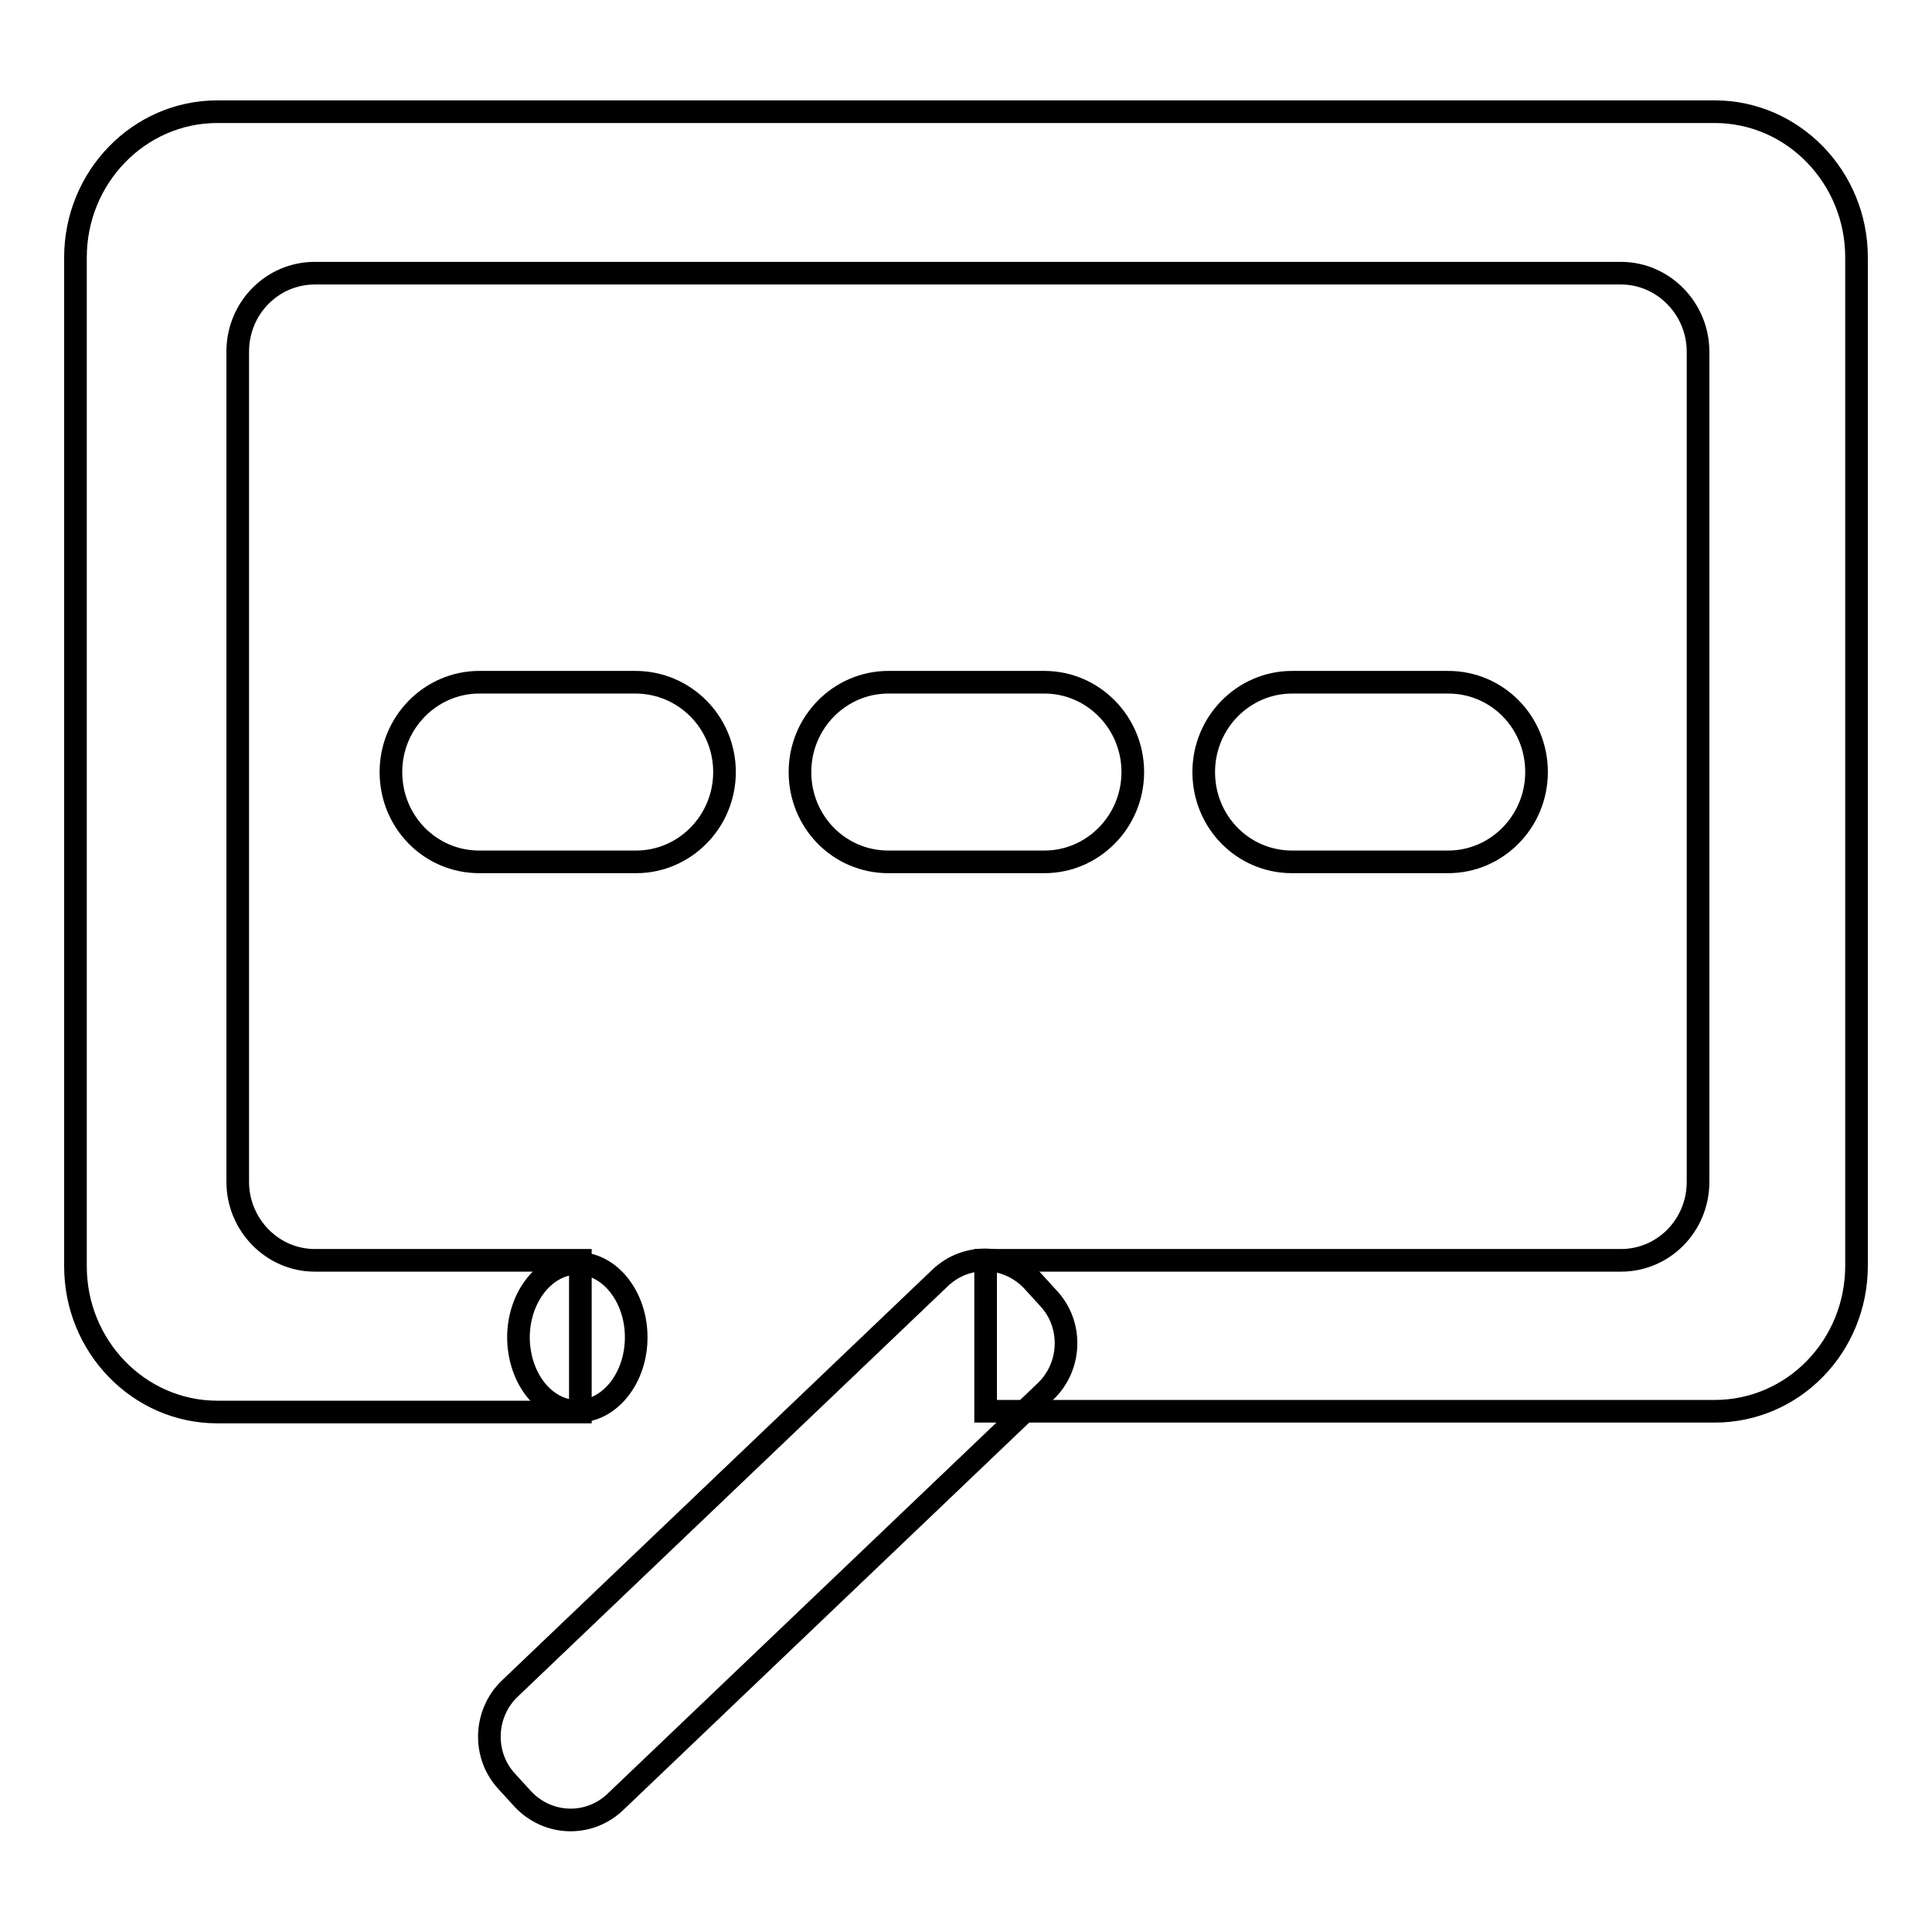 <?xml version="1.0" encoding="utf-8"?>
<!-- Svg Vector Icons : http://www.onlinewebfonts.com/icon -->
<!DOCTYPE svg PUBLIC "-//W3C//DTD SVG 1.1//EN" "http://www.w3.org/Graphics/SVG/1.1/DTD/svg11.dtd">
<svg version="1.1" xmlns="http://www.w3.org/2000/svg" xmlns:xlink="http://www.w3.org/1999/xlink" x="0px" y="0px" viewBox="0 0 256 256" enable-background="new 0 0 256 256" xml:space="preserve">
<g><g><path stroke-width="3" fill-opacity="0" stroke="#000000"  d="M227.2,14.8H28.8C18.4,14.8,10,23.5,10,34.1v133.7c0,10.6,8.4,19.3,18.8,19.3h48.1V167H41.7c-5.6,0-10.2-4.7-10.2-10.4v-110c0-5.8,4.6-10.4,10.2-10.4h173.1c5.6,0,10.2,4.7,10.2,10.4v110c0,5.8-4.6,10.4-10.2,10.4h-84.2V187h96.6c10.4,0,18.8-8.6,18.8-19.3V34.1C246,23.5,237.6,14.8,227.2,14.8L227.2,14.8z"/><path stroke-width="3" fill-opacity="0" stroke="#000000"  d="M68.7,177c0.1-5.3,3.6-9.6,7.8-9.6c4.3,0,7.8,4.4,7.8,9.8s-3.5,9.8-7.8,9.8c-4.3,0-7.7-4.3-7.8-9.6V177z"/><path stroke-width="3" fill-opacity="0" stroke="#000000"  d="M138.9,172c3.3,3.5,3.1,9.1-0.4,12.4l-57,54.4c-3.5,3.3-8.9,3.1-12.2-0.4l-2.1-2.3c-3.3-3.5-3.1-9.1,0.4-12.4l57-54.4c3.5-3.3,8.9-3.1,12.2,0.4L138.9,172z"/><path stroke-width="3" fill-opacity="0" stroke="#000000"  d="M96,102.3c0,6.6-5.3,11.9-11.7,11.9H63.5c-6.5,0-11.7-5.3-11.7-11.9l0,0c0-6.6,5.3-11.9,11.7-11.9h20.7C90.7,90.4,96,95.7,96,102.3L96,102.3z"/><path stroke-width="3" fill-opacity="0" stroke="#000000"  d="M150.1,102.3c0,6.6-5.3,11.9-11.7,11.9h-20.7c-6.5,0-11.7-5.3-11.7-11.9l0,0c0-6.6,5.3-11.9,11.7-11.9h20.7C144.8,90.4,150.1,95.7,150.1,102.3L150.1,102.3z"/><path stroke-width="3" fill-opacity="0" stroke="#000000"  d="M203.6,102.3c0,6.6-5.3,11.9-11.7,11.9h-20.7c-6.5,0-11.7-5.3-11.7-11.9l0,0c0-6.6,5.3-11.9,11.7-11.9h20.7C198.4,90.4,203.6,95.7,203.6,102.3L203.6,102.3z"/></g></g>
</svg>